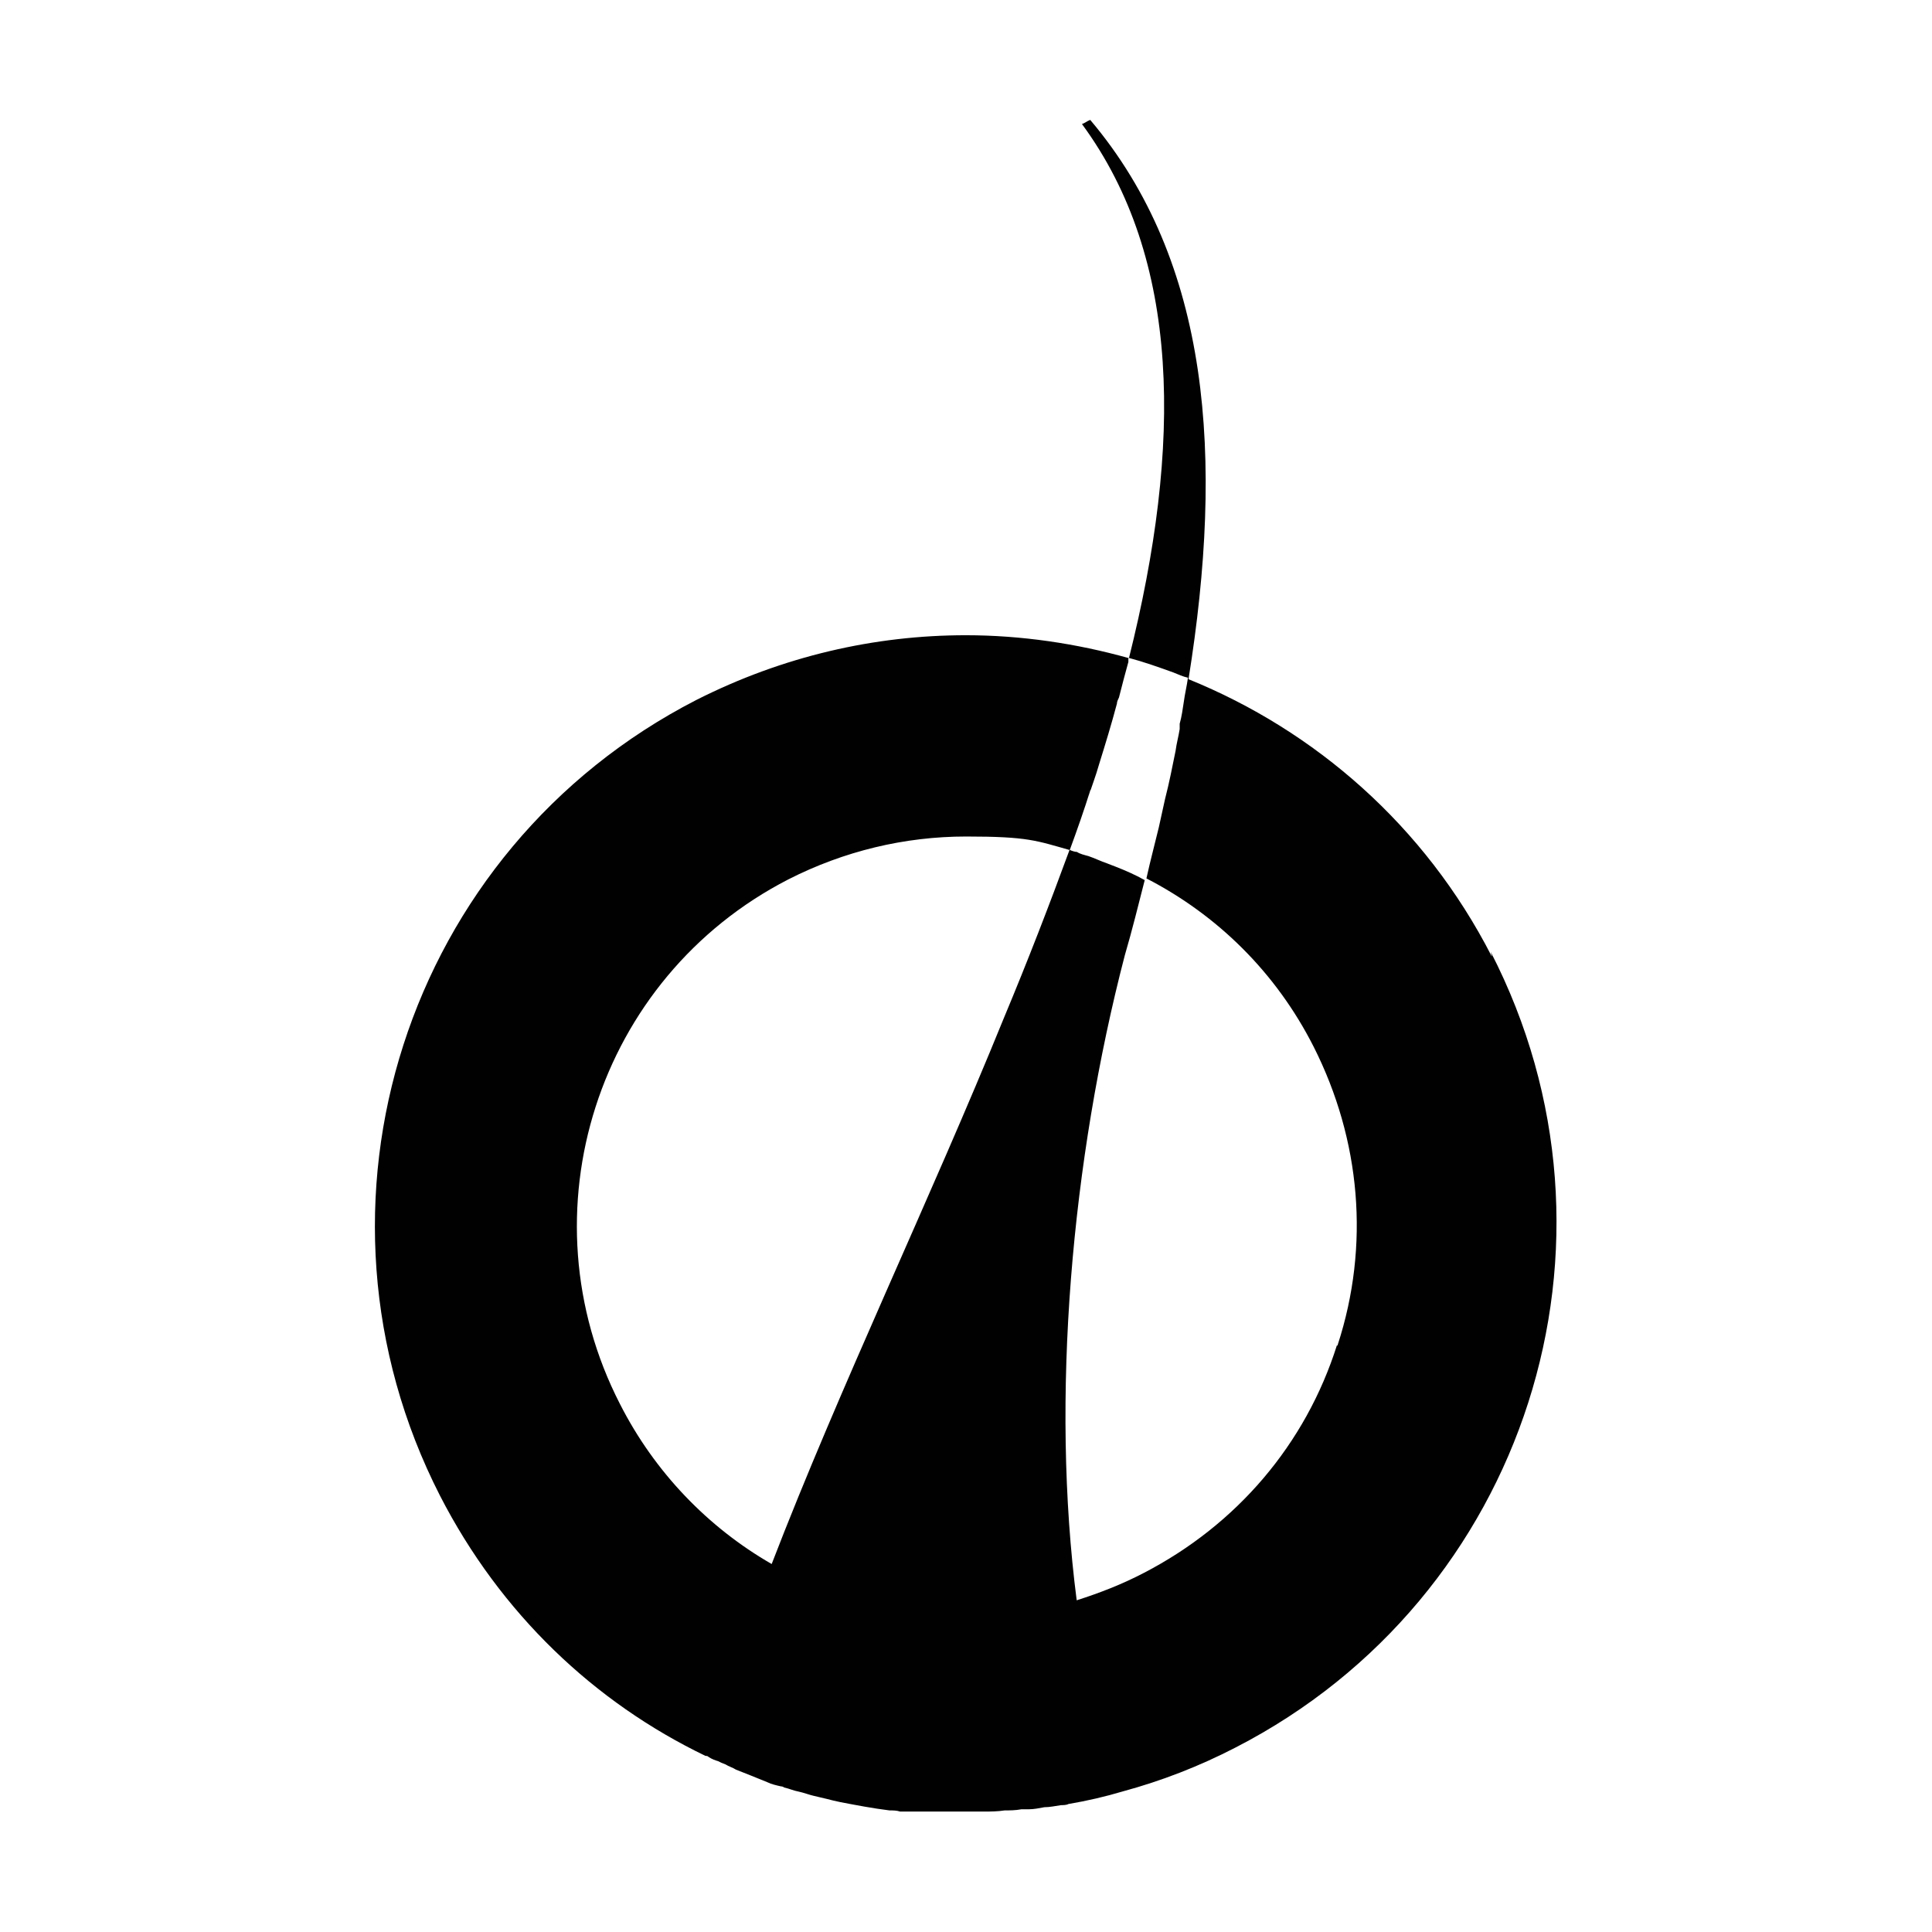 <?xml version="1.0" encoding="UTF-8"?>
<svg id="Layer_1" xmlns="http://www.w3.org/2000/svg" version="1.1" viewBox="0 0 1028 1028">
  <!-- Generator: Adobe Illustrator 29.5.1, SVG Export Plug-In . SVG Version: 2.1.0 Build 141)  -->
  <defs>
    <style>
      .st0 {
        fill: #010101;
      }
    </style>
  </defs>
  <path class="st0" d="M793.7,508.8c-35.6-69.5-94-120.1-161.3-147.4,18.9-117.9,11.7-221.9-52.3-297.6-1.7.6-2.8,1.7-4.4,2.2,52.8,71.8,53.4,170.8,25,284.2-27.8-7.8-57.3-12.2-86.8-12.2-48.4,0-97.3,11.1-143.5,34.5-154.6,79.5-215.3,268.7-136.3,423.3,32.3,62.9,82.3,110.1,141.3,138.5.6,0,1.1,0,1.7.6,1.7,1.1,3.3,1.7,5,2.2,1.1.6,2.2,1.1,3.9,1.7,1.7,1.1,3.9,1.7,5.6,2.8,5.6,2.2,11.1,4.4,16.7,6.7,2.2,1.1,5,1.7,7.2,2.2,0,0,1.1,0,1.7.6,2.8.6,5,1.7,7.8,2.2h0c2.8.6,5.6,1.7,7.8,2.2,2.2.6,5,1.1,7.2,1.7,2.2.6,4.4,1.1,7.2,1.7,8.9,1.7,17.2,3.3,26.1,4.4,1.7,0,3.9,0,5.6.6h45.1c3.3,0,6.7,0,10.6-.6,2.8,0,5.6,0,8.9-.6h3.9c2.8,0,5.6-.6,8.3-1.1,2.8,0,5.6-.6,8.9-1.1,1.1,0,2.8,0,3.9-.6,10-1.7,19.5-3.9,28.9-6.7h0c20.6-5.6,40.6-13.3,60.1-23.4,154.6-79.5,215.3-268.7,135.7-423.3l.6,2.2ZM711.4,715.7c-16.7,52.8-53.4,95.7-102.9,121.3-11.7,6.1-23.4,10.6-35.6,14.5-13.9-107.4-2.8-234.2,25.6-343.2,3.9-13.3,7.2-26.7,10.6-40-5-2.8-10-5-15.6-7.2-1.7-.6-2.8-1.1-4.4-1.7-3.3-1.1-6.7-2.8-10-3.9-2.2-.6-4.4-1.1-6.1-2.2-1.1,0-2.8-.6-3.9-1.1-10.6,28.9-22.2,59-35,89.6-38.9,95.7-87.3,196.4-123.5,290.4-33.9-19.5-62.3-48.9-80.7-85.1-52.3-101.8-12.2-226.9,89.6-279.2,29.5-15,61.7-22.8,94.6-22.8s37.3,2.2,55.1,7.2c3.9-10.6,7.8-21.7,11.1-32.3,0,1.1-.6,2.2-1.1,3.9,1.7-5.6,3.9-11.1,5.6-17.2,3.3-10.6,6.7-21.7,9.5-32.3,0-1.1.6-2.2,1.1-3.3,1.7-6.7,3.3-12.8,5-18.9v-2.2c8.3,2.2,16.1,5,23.9,7.8,2.8,1.1,5,2.2,7.8,2.8-.6,4.4-1.7,8.9-2.2,12.8-.6,3.9-1.1,7.8-2.2,11.7v2.8c-.6,3.9-1.7,7.8-2.2,11.7-1.7,8.3-3.3,16.7-5.6,25.6-1.1,5-2.2,10-3.3,15-1.1,4.4-2.2,8.9-3.3,13.3-1.1,4.4-2.2,8.9-3.3,13.9,37.8,19.5,69,50.1,89,89.6,25,49.5,30,105.7,12.8,158.5v.6Z"/>
</svg>